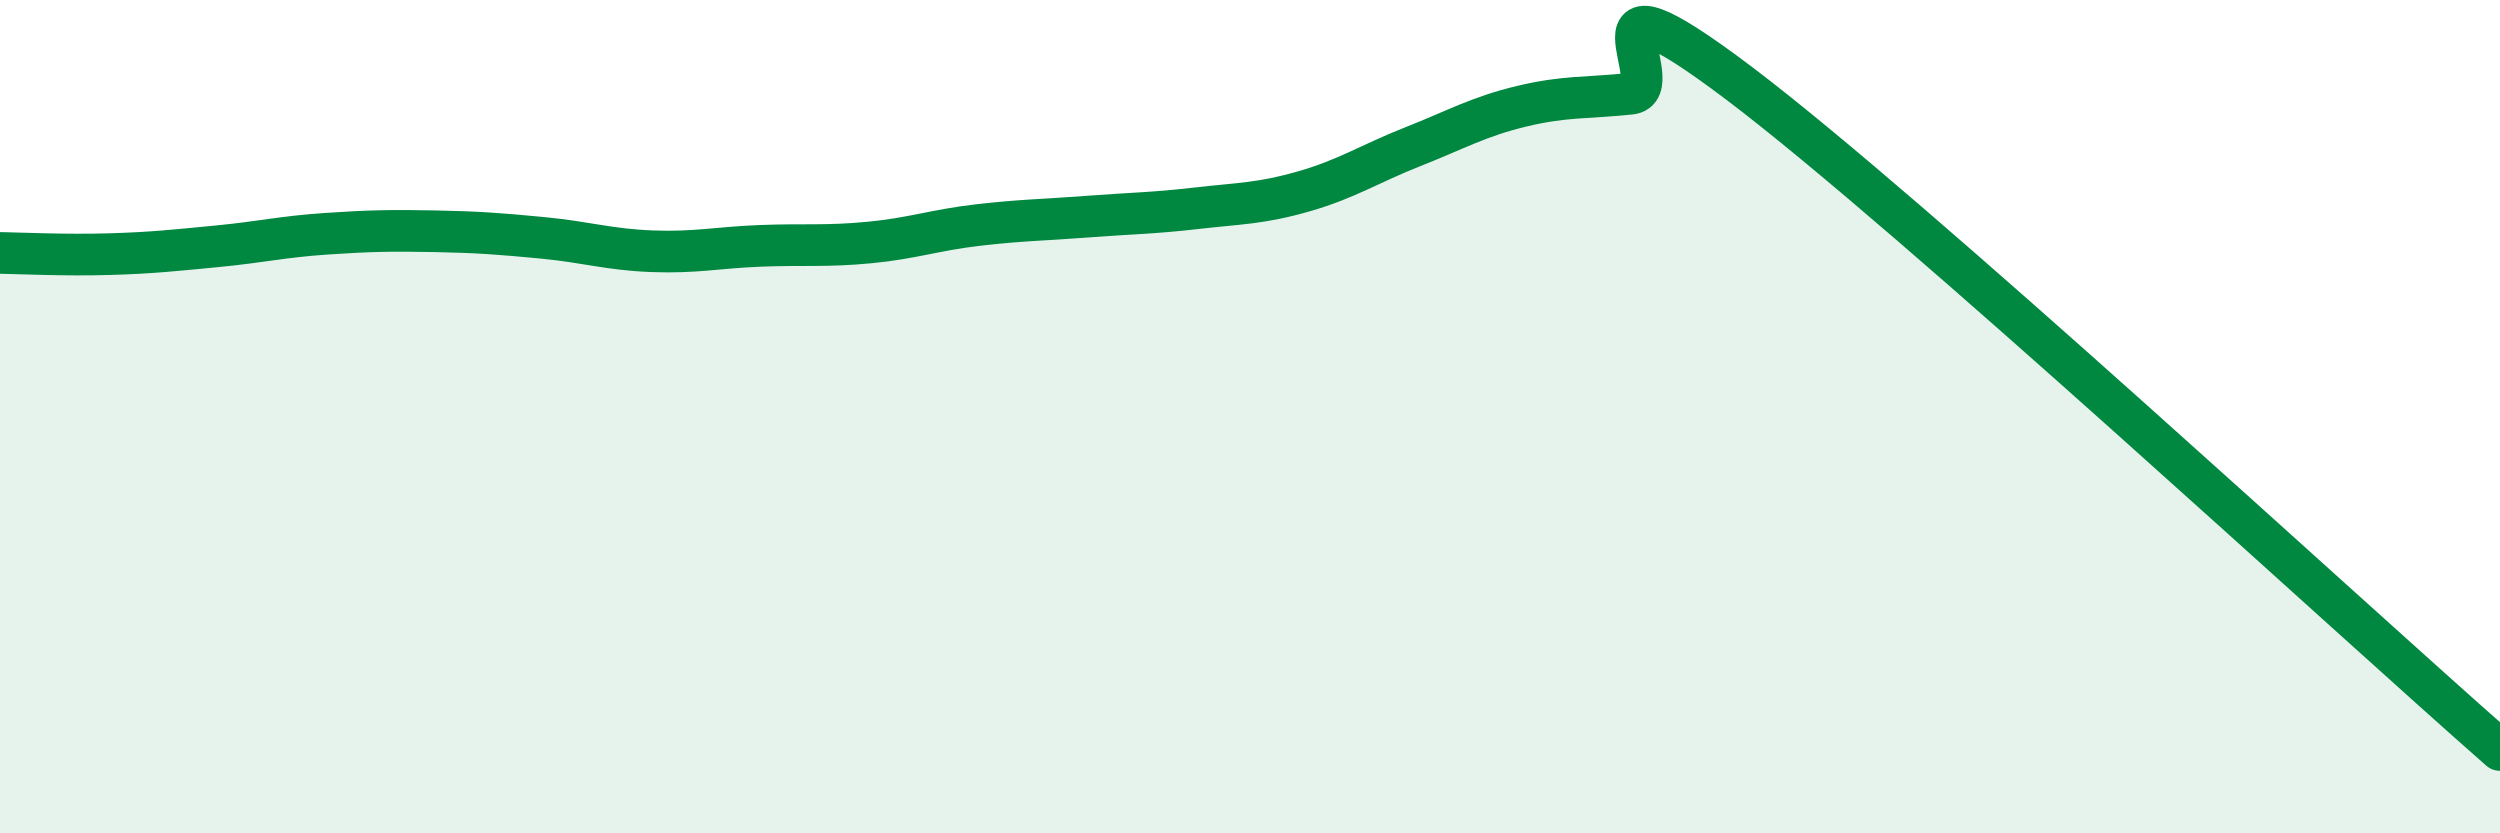 
    <svg width="60" height="20" viewBox="0 0 60 20" xmlns="http://www.w3.org/2000/svg">
      <path
        d="M 0,6.07 C 0.52,6.08 1.57,6.13 2.61,6.1 C 3.65,6.07 4.18,6.01 5.22,5.91 C 6.26,5.81 6.79,5.68 7.83,5.61 C 8.87,5.54 9.39,5.53 10.43,5.55 C 11.47,5.57 12,5.61 13.04,5.71 C 14.08,5.81 14.61,5.99 15.65,6.03 C 16.69,6.07 17.22,5.94 18.26,5.9 C 19.3,5.86 19.83,5.92 20.87,5.82 C 21.91,5.72 22.44,5.52 23.48,5.4 C 24.52,5.28 25.05,5.28 26.09,5.2 C 27.13,5.12 27.66,5.12 28.7,5 C 29.74,4.88 30.26,4.89 31.3,4.59 C 32.34,4.29 32.87,3.93 33.91,3.52 C 34.95,3.11 35.48,2.8 36.52,2.55 C 37.56,2.3 38.09,2.36 39.13,2.25 C 40.17,2.14 37.57,-1.15 41.74,2 C 45.91,5.15 56.35,14.8 60,18L60 20L0 20Z"
        fill="#008740"
        opacity="0.1"
        stroke-linecap="round"
        stroke-linejoin="round"
      />
      <path
        d="M 0,6.07 C 0.52,6.08 1.57,6.13 2.61,6.1 C 3.65,6.07 4.18,6.01 5.22,5.91 C 6.26,5.81 6.79,5.68 7.83,5.61 C 8.87,5.54 9.39,5.53 10.43,5.55 C 11.47,5.57 12,5.61 13.04,5.71 C 14.08,5.81 14.61,5.99 15.65,6.03 C 16.69,6.07 17.22,5.94 18.26,5.9 C 19.3,5.86 19.83,5.92 20.87,5.82 C 21.91,5.72 22.44,5.52 23.48,5.4 C 24.52,5.28 25.05,5.28 26.09,5.2 C 27.13,5.12 27.66,5.12 28.7,5 C 29.74,4.88 30.26,4.89 31.3,4.59 C 32.34,4.29 32.87,3.93 33.91,3.52 C 34.95,3.11 35.48,2.8 36.52,2.55 C 37.56,2.3 38.09,2.36 39.13,2.25 C 40.17,2.14 37.57,-1.15 41.74,2 C 45.91,5.15 56.35,14.8 60,18"
        stroke="#008740"
        stroke-width="1"
        fill="none"
        stroke-linecap="round"
        stroke-linejoin="round"
      />
    </svg>
  